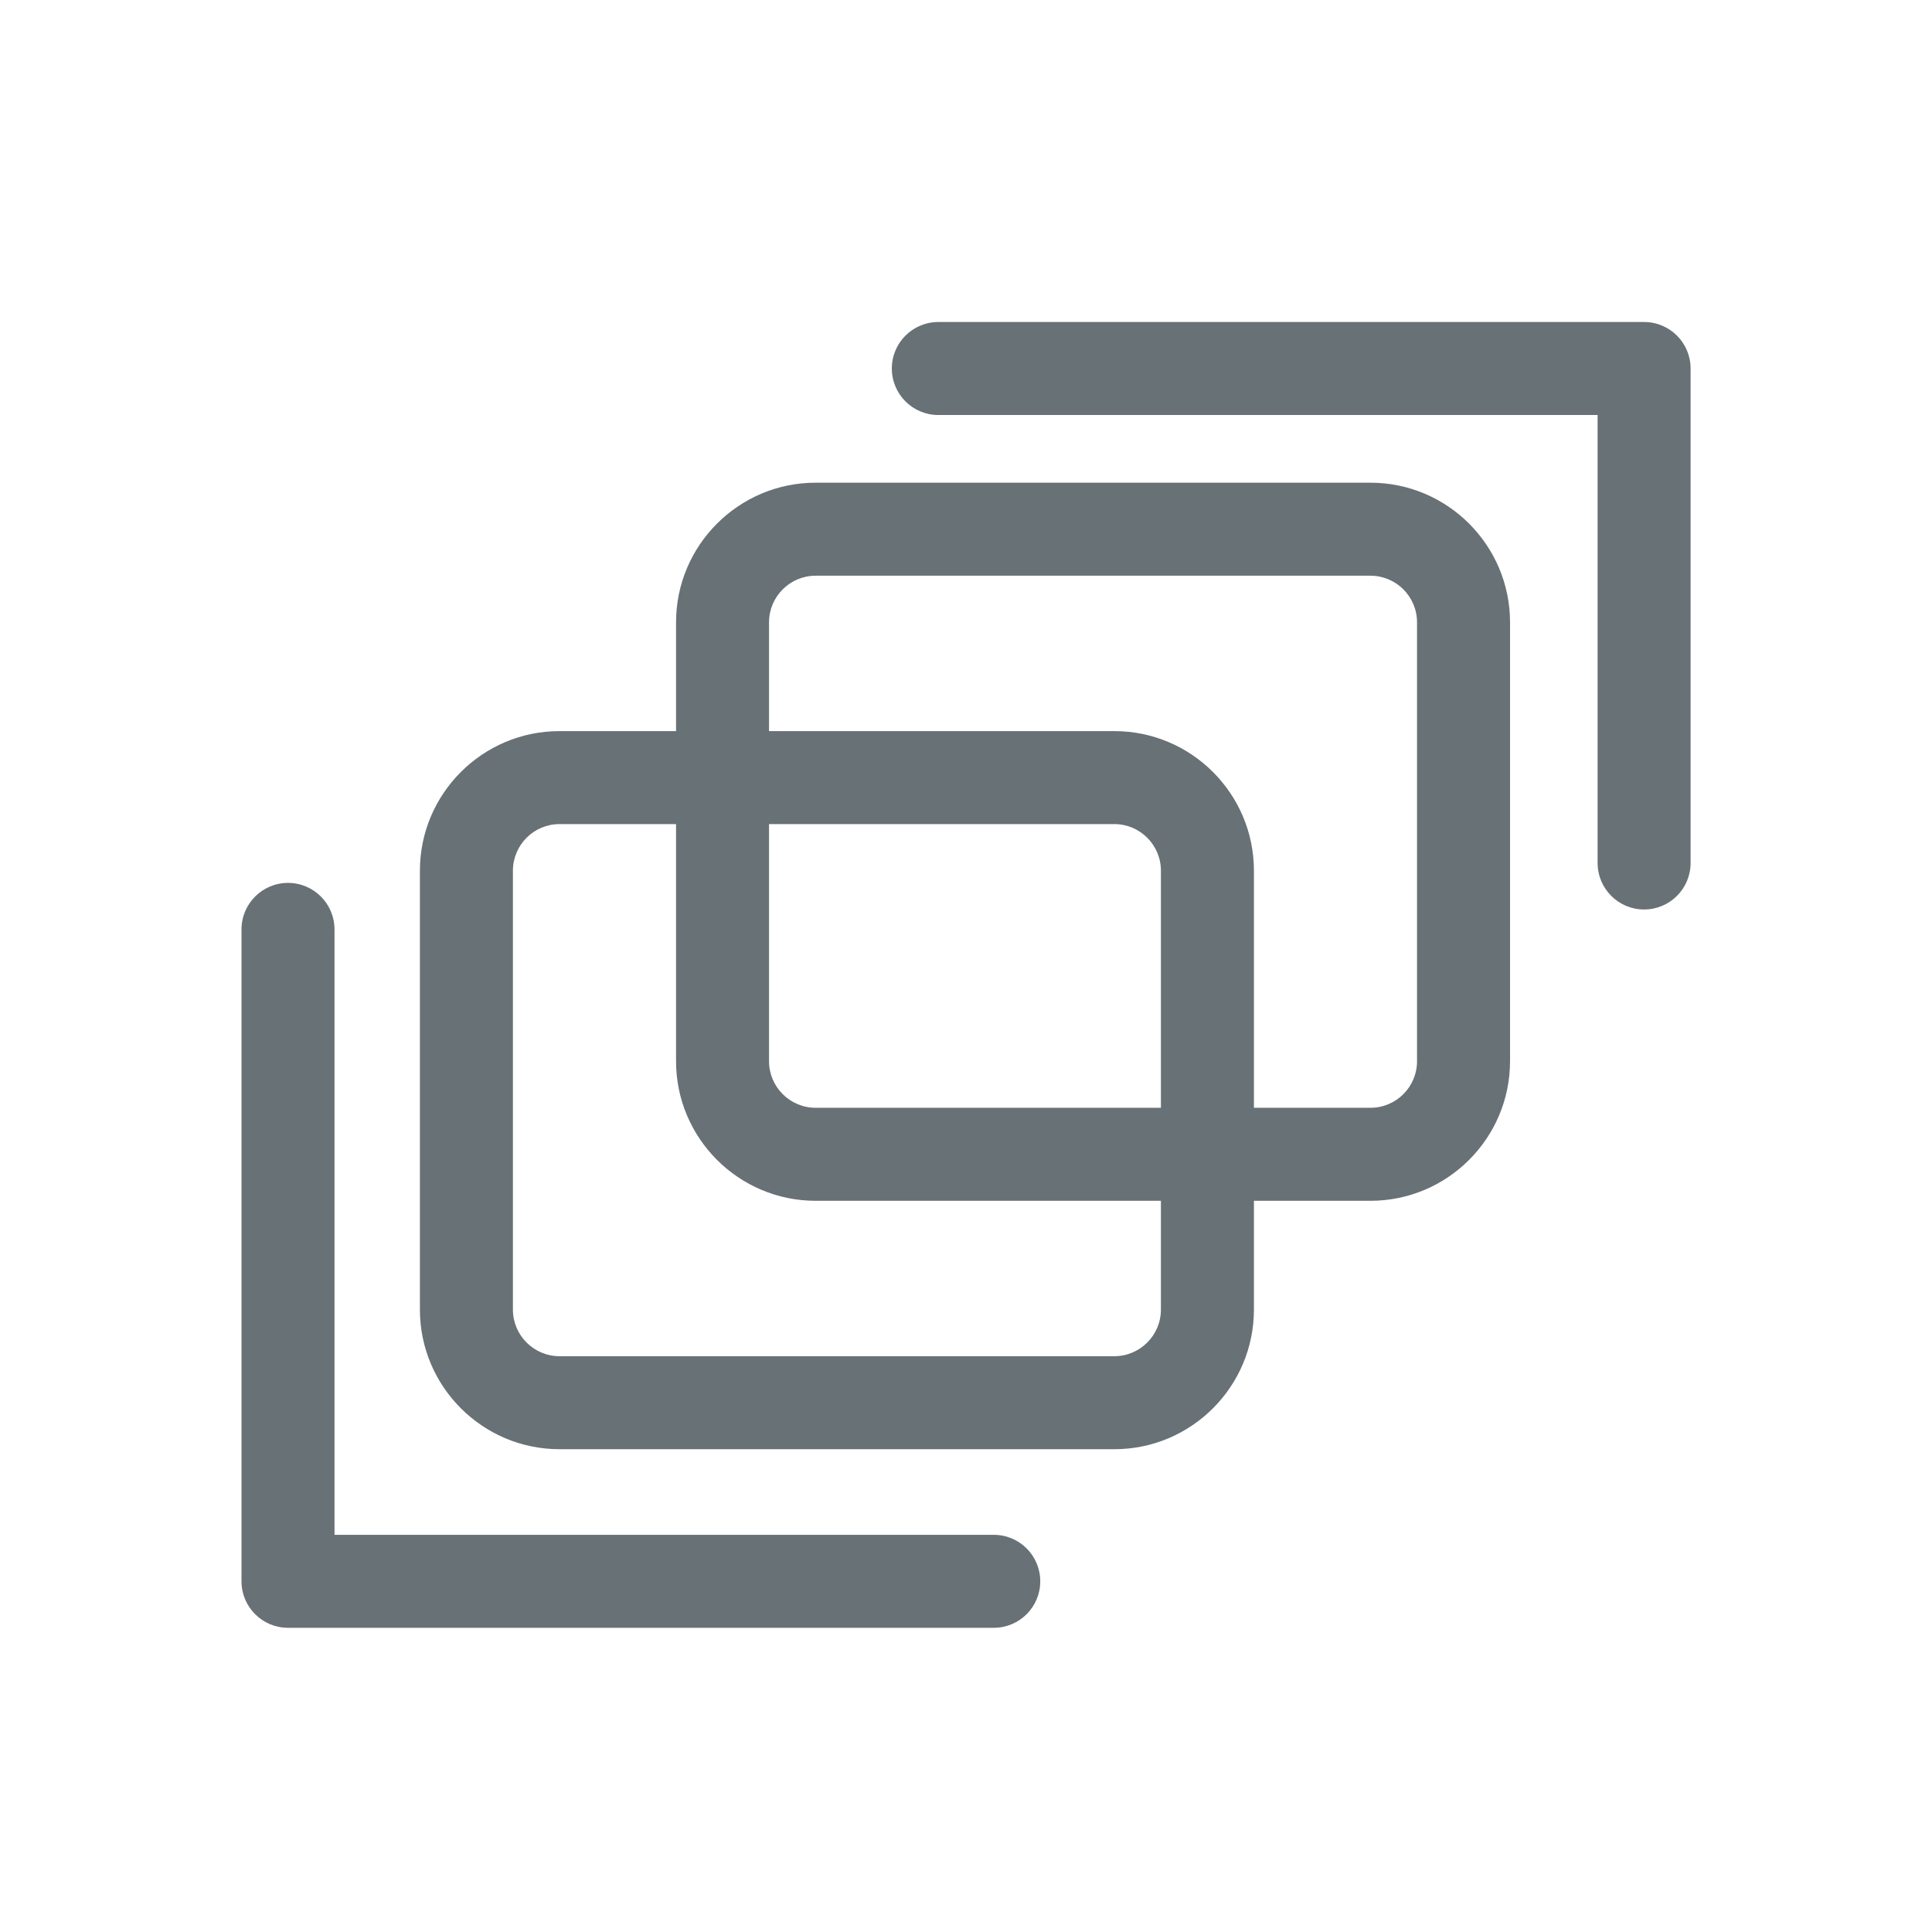<svg width="64" height="64" viewBox="0 0 64 64" fill="none" xmlns="http://www.w3.org/2000/svg">
<path d="M45.398 15.99H27.019C24.469 15.99 22.395 18.065 22.395 20.615V24.219H18.534C15.984 24.219 13.91 26.293 13.91 28.843V43.382C13.91 45.932 15.984 48.007 18.534 48.007H36.914C39.464 48.007 41.538 45.932 41.538 43.382V39.778H45.398C47.948 39.778 50.022 37.704 50.022 35.154V20.615C50.022 18.065 47.948 15.99 45.398 15.99ZM38.457 43.382C38.457 44.233 37.764 44.926 36.914 44.926H18.534C17.684 44.926 16.991 44.233 16.991 43.382V28.843C16.991 27.992 17.684 27.299 18.534 27.299H22.395V35.154C22.395 37.704 24.469 39.778 27.019 39.778H38.457V43.382ZM38.457 36.697H27.019C26.168 36.697 25.475 36.005 25.475 35.154V27.299H36.914C37.764 27.299 38.457 27.992 38.457 28.843V36.697ZM46.941 35.154C46.941 36.005 46.249 36.697 45.398 36.697H41.538V28.843C41.538 26.293 39.464 24.219 36.914 24.219H25.475V20.615C25.475 19.764 26.168 19.071 27.019 19.071H45.398C46.249 19.071 46.941 19.764 46.941 20.615V35.154Z" fill="#687176"/>
<path d="M54.463 10.667H31.083C30.233 10.667 29.543 11.356 29.543 12.207C29.543 13.058 30.233 13.748 31.083 13.748H52.923V28.587C52.923 29.438 53.612 30.128 54.463 30.128C55.314 30.128 56.003 29.438 56.003 28.587V12.207C56.003 11.356 55.314 10.667 54.463 10.667Z" fill="#687176"/>
<path d="M32.92 50.843H11.081V30.788C11.081 29.937 10.391 29.247 9.54 29.247C8.69 29.247 8 29.937 8 30.788V52.383C8 53.234 8.69 53.923 9.54 53.923H32.92C33.771 53.923 34.46 53.234 34.46 52.383C34.46 51.532 33.771 50.843 32.92 50.843Z" fill="#687176"/>
</svg>
